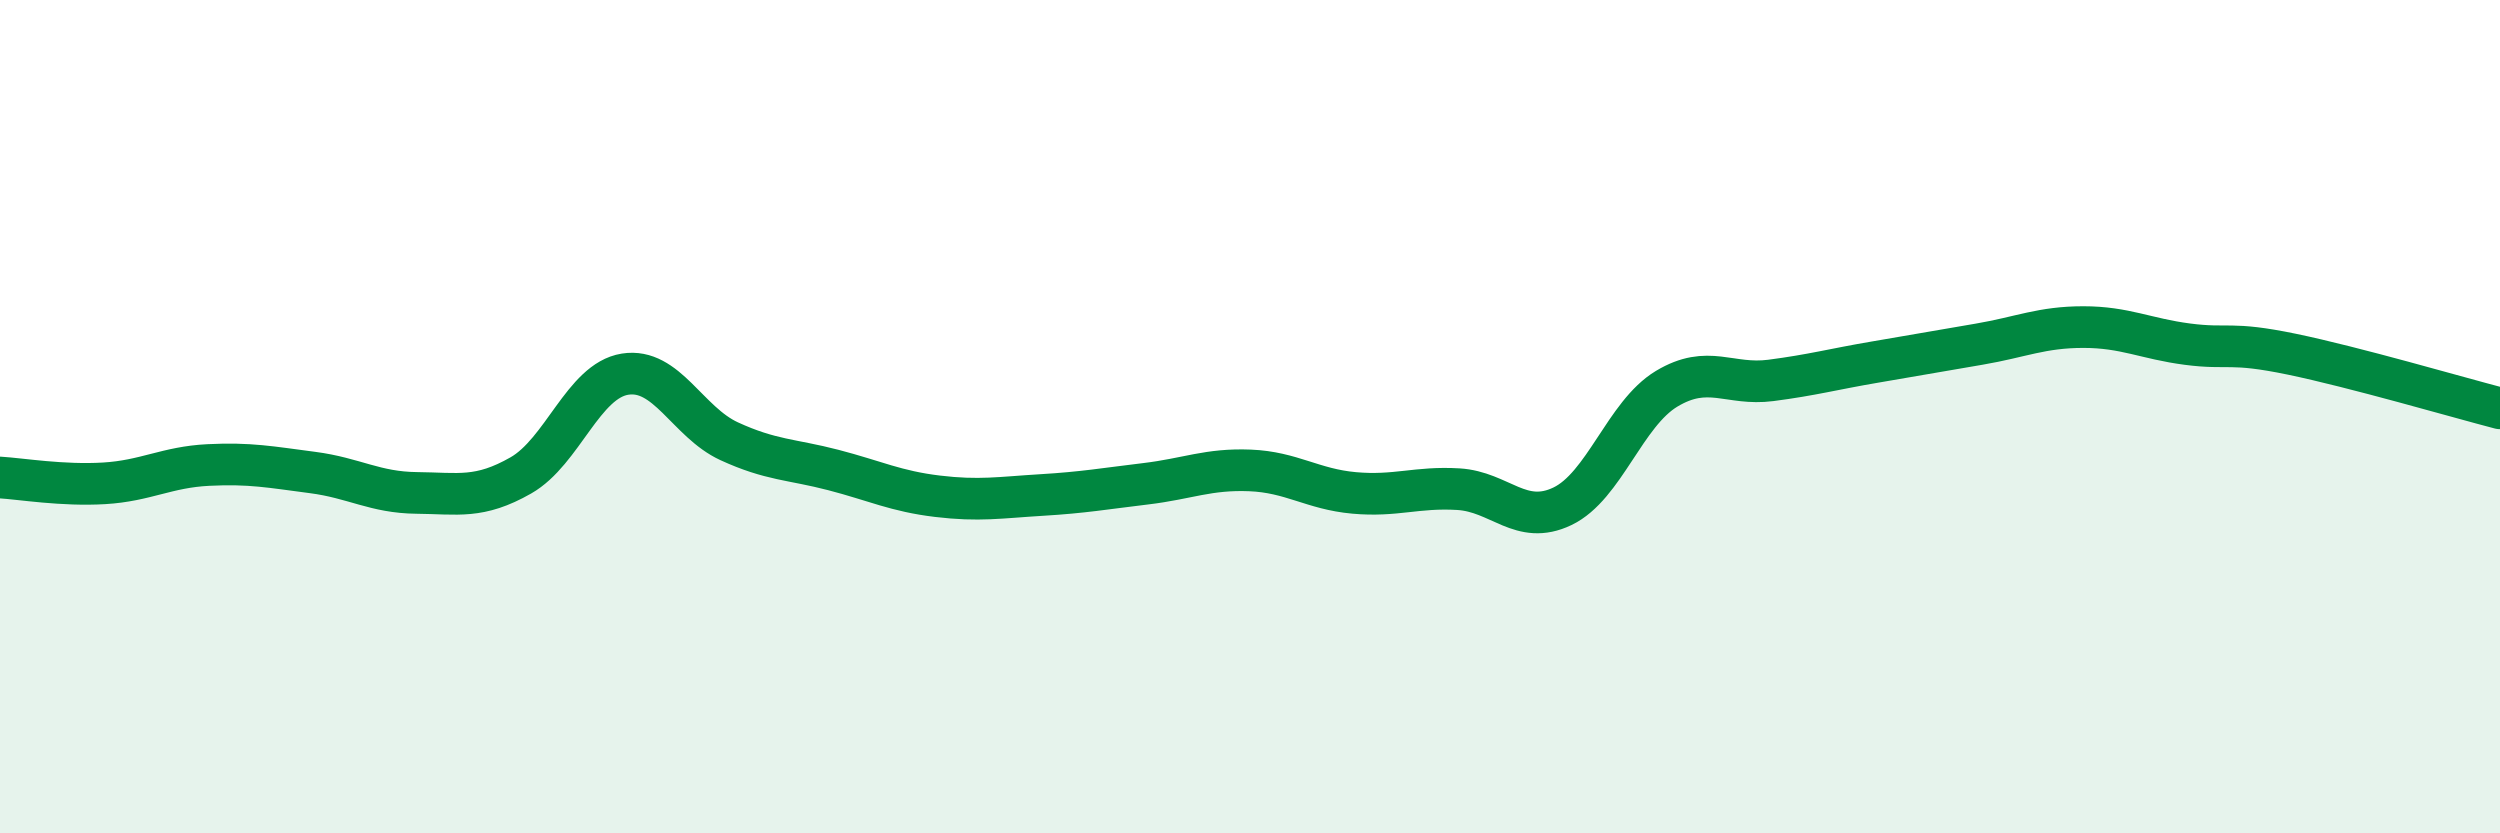 
    <svg width="60" height="20" viewBox="0 0 60 20" xmlns="http://www.w3.org/2000/svg">
      <path
        d="M 0,11.46 C 0.5,11.49 1.5,11.66 2.5,11.6 C 3.5,11.54 4,11.21 5,11.16 C 6,11.11 6.5,11.21 7.5,11.34 C 8.5,11.47 9,11.82 10,11.83 C 11,11.84 11.5,11.98 12.5,11.41 C 13.5,10.84 14,9.14 15,8.98 C 16,8.82 16.5,10.13 17.5,10.59 C 18.5,11.05 19,11.02 20,11.28 C 21,11.54 21.5,11.79 22.5,11.91 C 23.5,12.03 24,11.94 25,11.88 C 26,11.82 26.5,11.73 27.5,11.61 C 28.5,11.49 29,11.25 30,11.29 C 31,11.33 31.5,11.74 32.5,11.83 C 33.5,11.92 34,11.68 35,11.74 C 36,11.8 36.5,12.63 37.5,12.15 C 38.5,11.67 39,9.93 40,9.33 C 41,8.73 41.5,9.26 42.5,9.13 C 43.5,9 44,8.86 45,8.69 C 46,8.52 46.5,8.43 47.5,8.26 C 48.5,8.09 49,7.85 50,7.85 C 51,7.85 51.5,8.13 52.5,8.26 C 53.5,8.39 53.5,8.19 55,8.5 C 56.5,8.81 59,9.54 60,9.8L60 20L0 20Z"
        fill="#008740"
        opacity="0.1"
        stroke-linecap="round"
        stroke-linejoin="round"
      />
      <path
        d="M 0,11.46 C 0.5,11.49 1.5,11.66 2.5,11.6 C 3.5,11.54 4,11.21 5,11.16 C 6,11.11 6.5,11.21 7.5,11.34 C 8.5,11.47 9,11.82 10,11.83 C 11,11.84 11.5,11.98 12.5,11.41 C 13.5,10.84 14,9.14 15,8.98 C 16,8.82 16.5,10.13 17.5,10.59 C 18.5,11.05 19,11.02 20,11.28 C 21,11.54 21.5,11.79 22.5,11.91 C 23.5,12.03 24,11.94 25,11.88 C 26,11.82 26.5,11.73 27.5,11.61 C 28.5,11.49 29,11.25 30,11.29 C 31,11.33 31.5,11.74 32.5,11.83 C 33.5,11.92 34,11.68 35,11.74 C 36,11.8 36.5,12.63 37.5,12.15 C 38.5,11.67 39,9.93 40,9.33 C 41,8.73 41.5,9.26 42.5,9.13 C 43.5,9 44,8.86 45,8.69 C 46,8.52 46.5,8.43 47.5,8.26 C 48.5,8.09 49,7.85 50,7.85 C 51,7.85 51.5,8.13 52.5,8.26 C 53.5,8.39 53.5,8.19 55,8.5 C 56.5,8.81 59,9.54 60,9.8"
        stroke="#008740"
        stroke-width="1"
        fill="none"
        stroke-linecap="round"
        stroke-linejoin="round"
      />
    </svg>
  